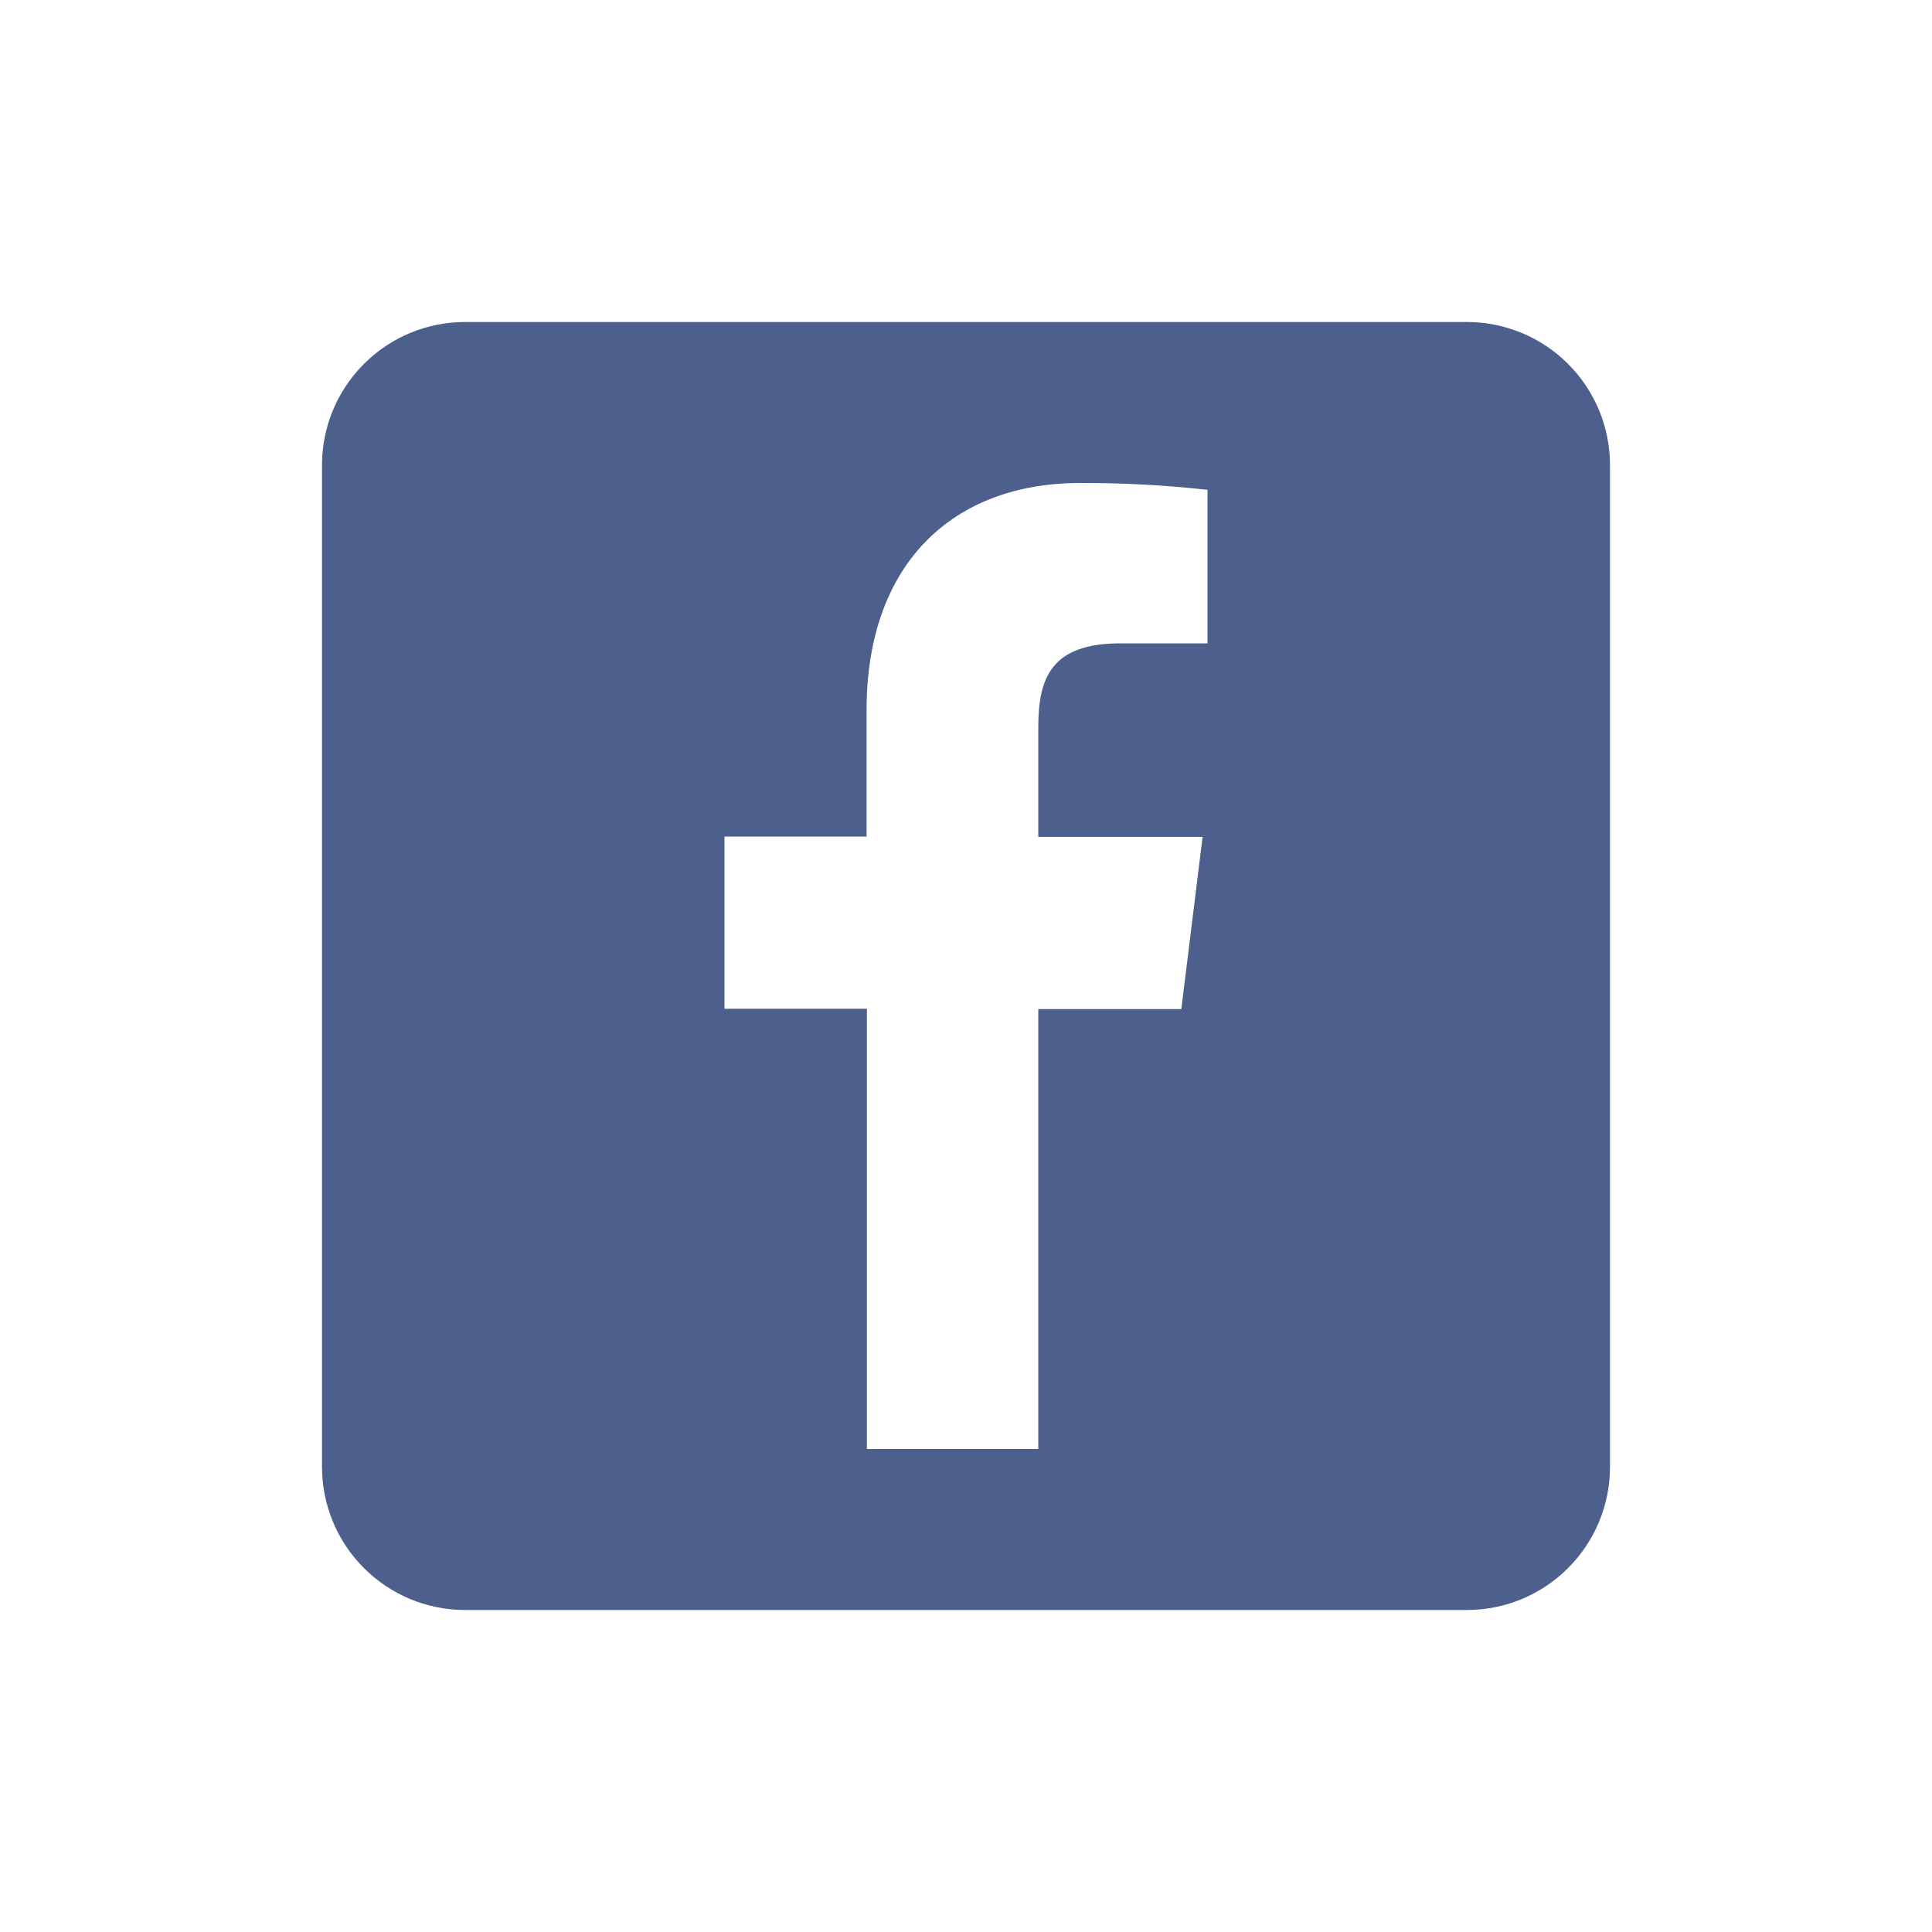 <svg width="24" height="24" viewBox="0 0 24 24" fill="none" xmlns="http://www.w3.org/2000/svg">
<g clip-path="url(#clip0_6977_15482)">
<path fill-rule="evenodd" clip-rule="evenodd" d="M19.479 4.521C19.146 4.187 18.694 4 18.222 4H5.778C5.306 4 4.854 4.187 4.521 4.521C4.187 4.854 4 5.306 4 5.778V18.222C4 18.694 4.187 19.146 4.521 19.479C4.854 19.813 5.306 20 5.778 20H18.222C18.694 20 19.146 19.813 19.479 19.479C19.813 19.146 20 18.694 20 18.222V5.778C20 5.306 19.813 4.854 19.479 4.521ZM12.898 12.535V18H10.769V12.531H9V10.392H10.765V8.821C10.765 6.995 11.844 6 13.415 6C13.944 5.998 14.473 6.026 15 6.085V7.992H13.918C13.064 7.992 12.898 8.415 12.898 9.033V10.396H14.939L14.675 12.535H12.898Z" fill="#4C5F8D"/>
</g>
<defs>
<clipPath id="clip0_6977_15482">
<rect width="16" height="16" fill="white" transform="translate(4 4)"/>
</clipPath>
</defs>
</svg>
